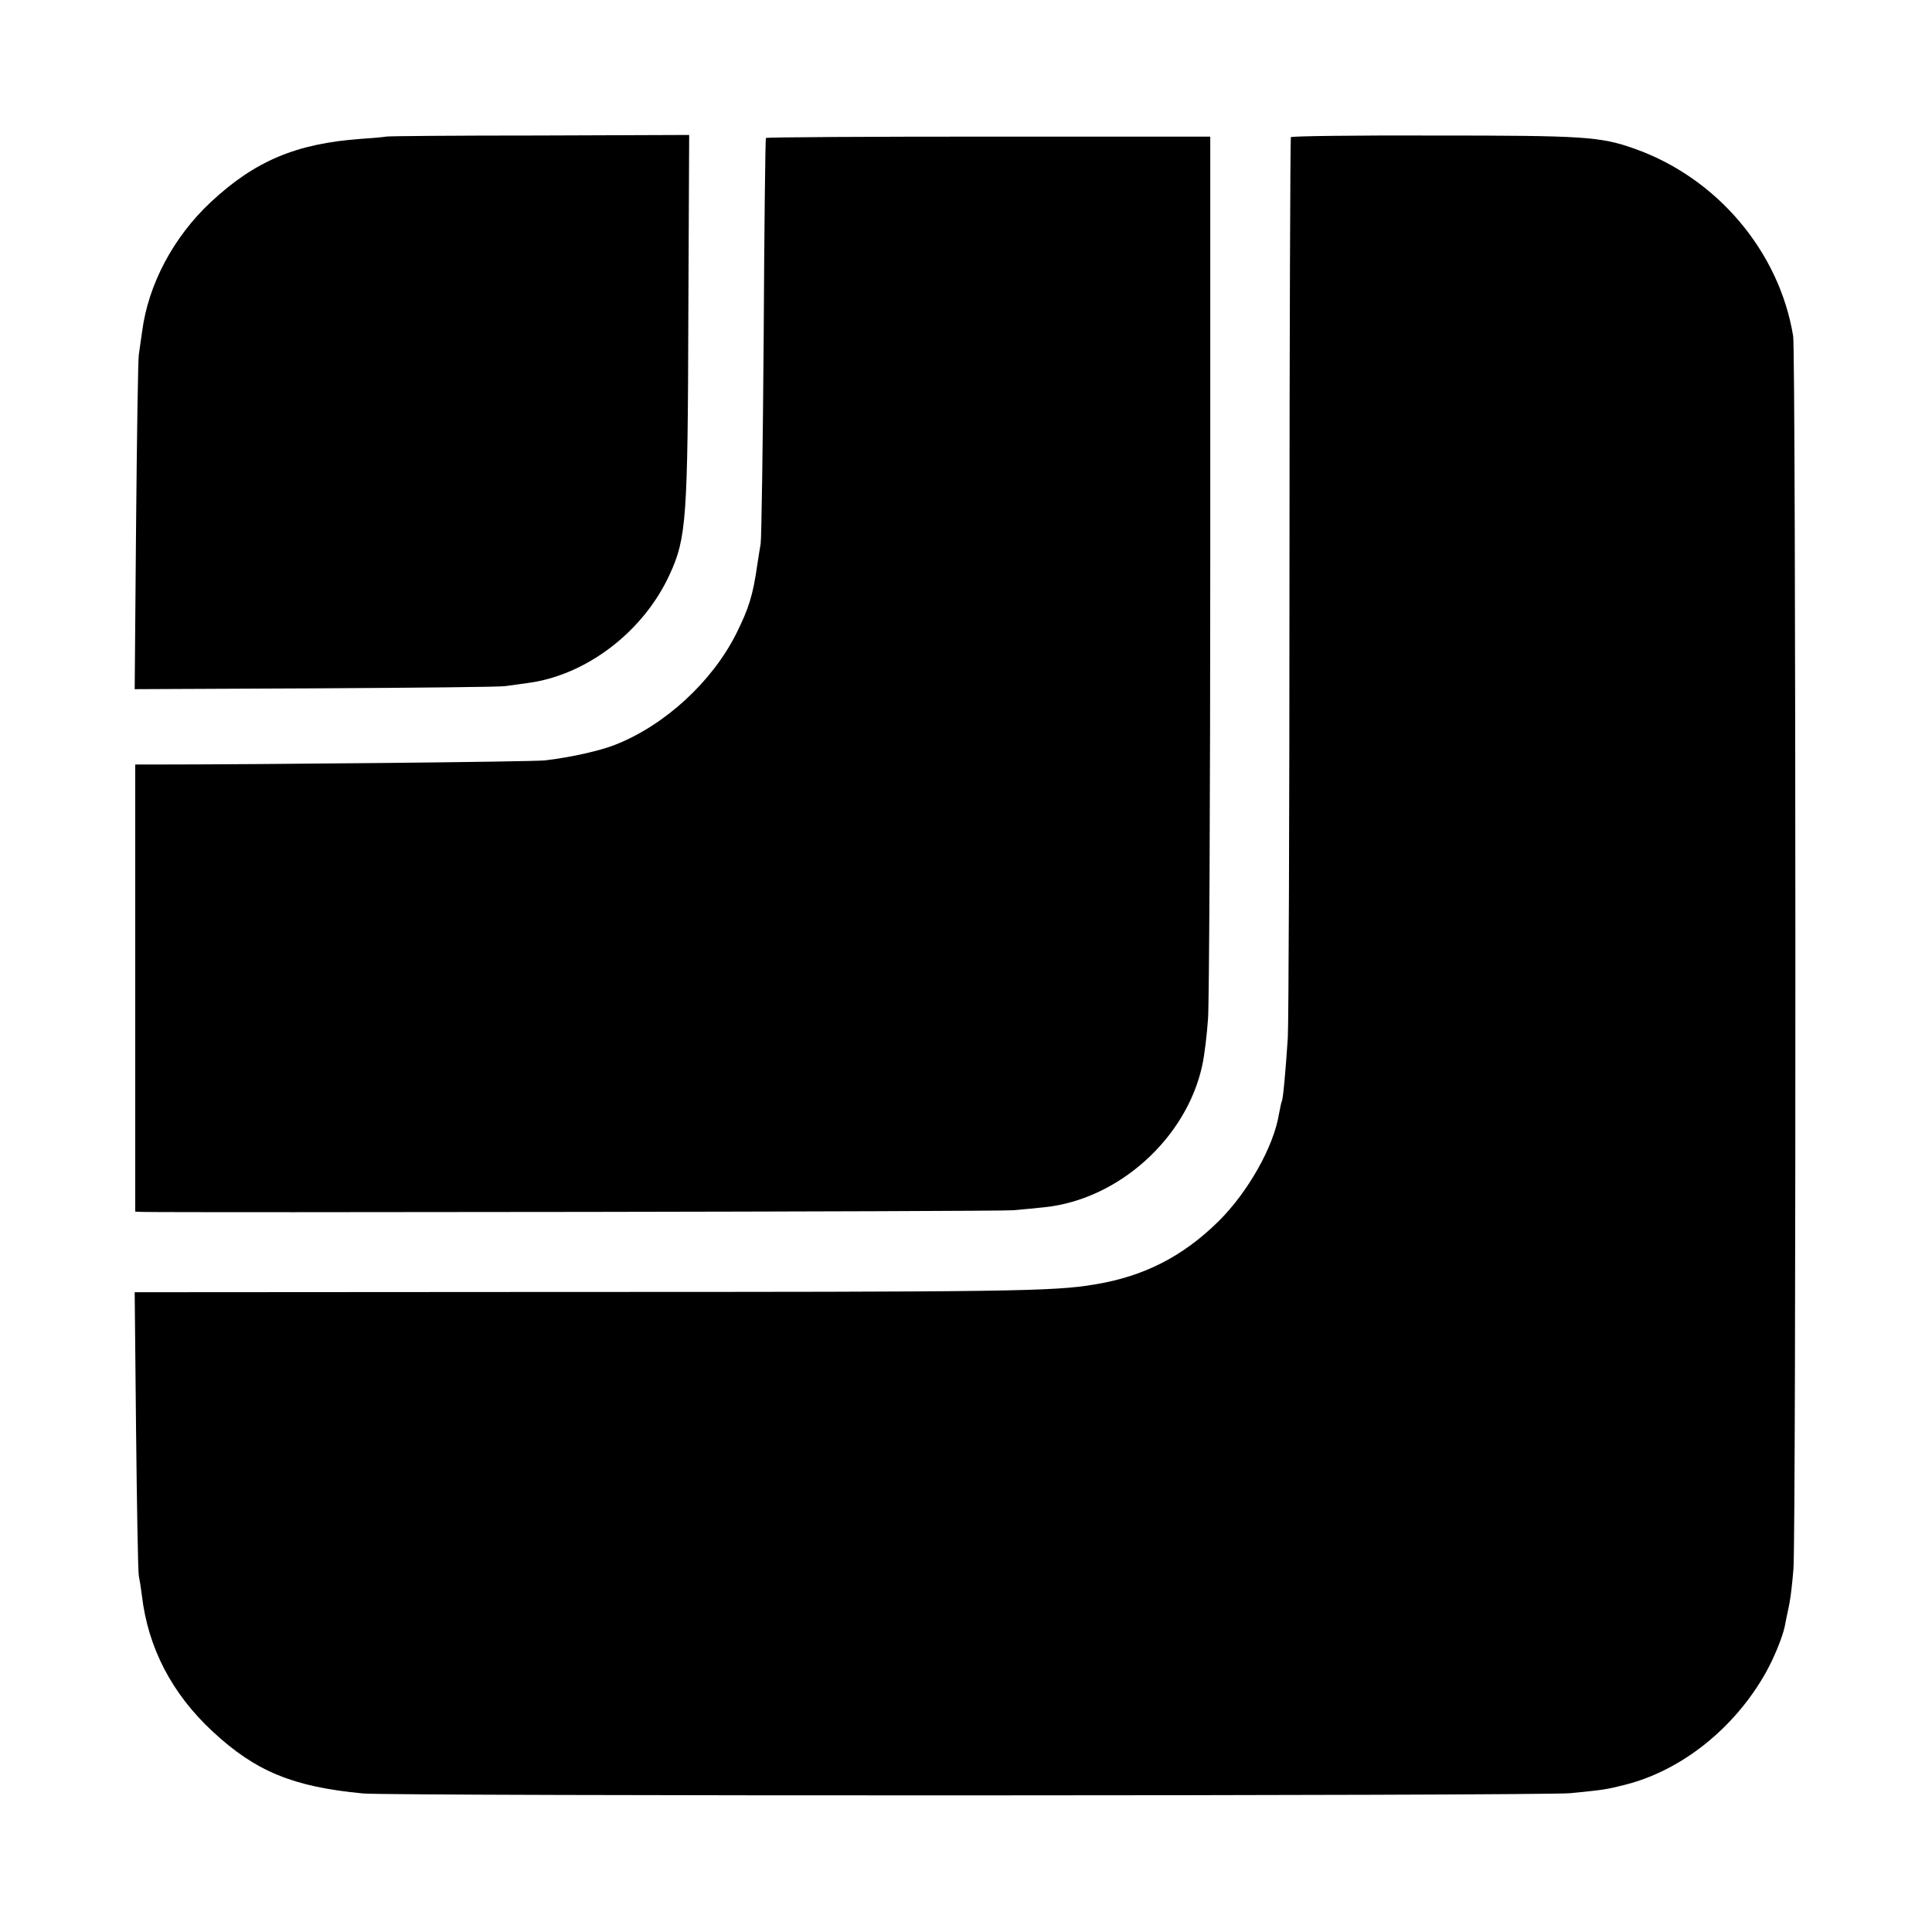 <?xml version="1.0" standalone="no"?>
<!DOCTYPE svg PUBLIC "-//W3C//DTD SVG 20010904//EN"
 "http://www.w3.org/TR/2001/REC-SVG-20010904/DTD/svg10.dtd">
<svg version="1.0" xmlns="http://www.w3.org/2000/svg"
 width="700pt" height="700pt" viewBox="0 0 700 700"
 preserveAspectRatio="xMidYMid meet">
<g transform="translate(0,700) scale(0.1,-0.1)"
fill="#000000" stroke="none">
<path d="M1398 6505 c-2 -1 -42 -5 -89 -8 -236 -17 -385 -80 -545 -229 -136
-127 -227 -299 -249 -469 -4 -30 -10 -67 -12 -84 -3 -16 -7 -296 -10 -621 l-5
-591 659 3 c362 2 669 5 683 8 14 2 50 7 80 11 213 27 422 186 517 395 60 131
65 200 67 943 l3 648 -548 -2 c-301 0 -549 -2 -551 -4z"/>
<path d="M2775 6500 c-2 -3 -6 -327 -8 -720 -3 -393 -8 -731 -11 -750 -3 -19
-9 -53 -12 -75 -16 -113 -31 -159 -76 -250 -87 -174 -258 -332 -438 -403 -55
-22 -161 -46 -255 -57 -38 -5 -1031 -15 -1422 -15 l-63 0 0 -810 0 -810 23 -1
c156 -3 3110 1 3157 6 36 3 88 8 115 11 268 28 514 250 571 514 8 36 17 112
21 170 4 58 8 800 8 1650 l0 1545 -803 0 c-442 0 -805 -2 -807 -5z"/>
<path d="M4677 6503 c-2 -5 -5 -719 -5 -1588 0 -869 -3 -1623 -6 -1675 -8
-121 -17 -223 -22 -231 -2 -4 -6 -24 -10 -45 -19 -118 -112 -283 -219 -389
-130 -128 -271 -200 -450 -229 -148 -25 -303 -27 -1924 -27 l-1553 -1 5 -501
c3 -276 7 -513 10 -527 3 -14 8 -45 11 -70 22 -190 109 -357 257 -494 156
-145 292 -200 544 -224 110 -10 4269 -9 4375 1 121 12 129 13 200 31 204 52
395 205 508 406 30 54 59 125 68 165 2 11 6 31 9 45 3 14 8 36 10 50 3 14 9
66 13 115 10 122 9 4407 -1 4467 -50 307 -277 575 -577 680 -122 43 -180 47
-722 47 -284 1 -519 -2 -521 -6z"/>
</g>
</svg>
